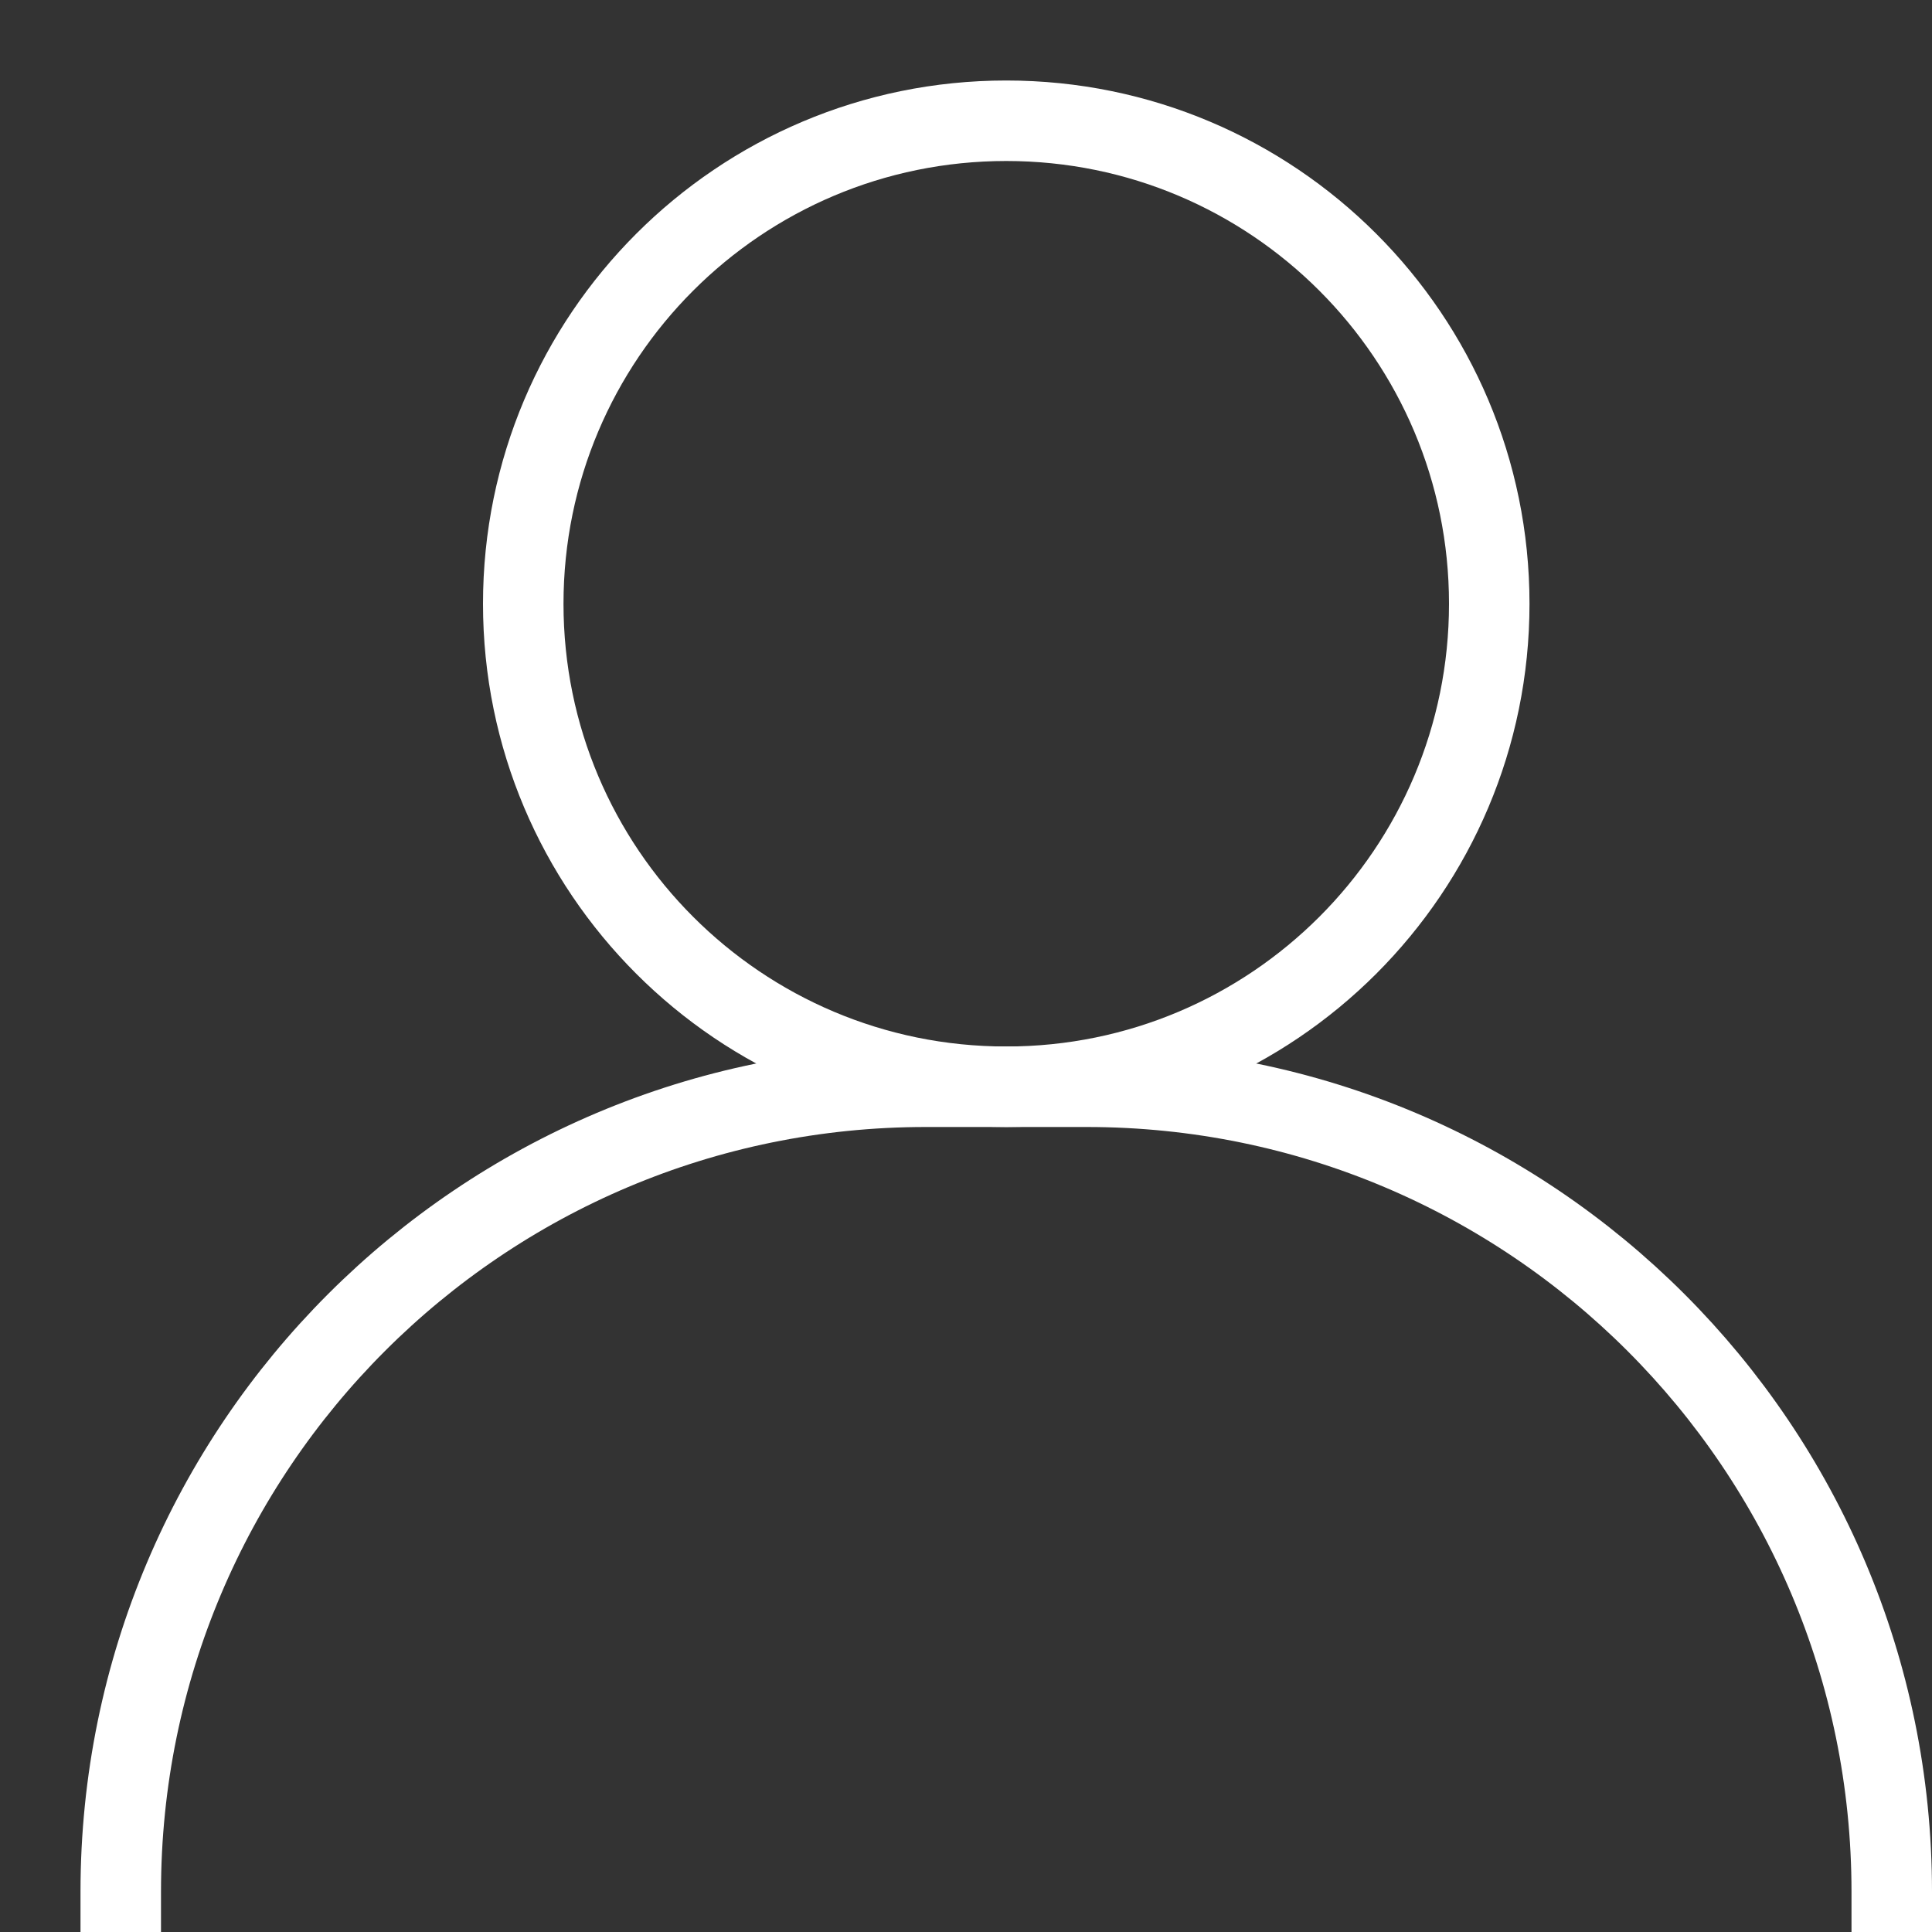 <svg width="24" height="24" viewBox="0 0 24 24" fill="none" xmlns="http://www.w3.org/2000/svg">
<rect x="0" y="0" width="24" height="24" fill="#333333" stroke="none"/>
<path d="M1.5 23.5C1.5 17.977 5.977 13.5 11.5 13.5H13.5C19.023 13.5 23.5 17.977 23.5 23.5" stroke="white" stroke-miterlimit="10" stroke-linecap="square"/>
<path d="M12.5 13.5C15.814 13.5 18.5 10.814 18.5 7.5C18.5 4.186 15.814 1.5 12.5 1.5C9.186 1.5 6.5 4.186 6.5 7.5C6.5 10.814 9.186 13.5 12.5 13.5Z" stroke="white" stroke-miterlimit="10" stroke-linecap="square"/>
</svg>
